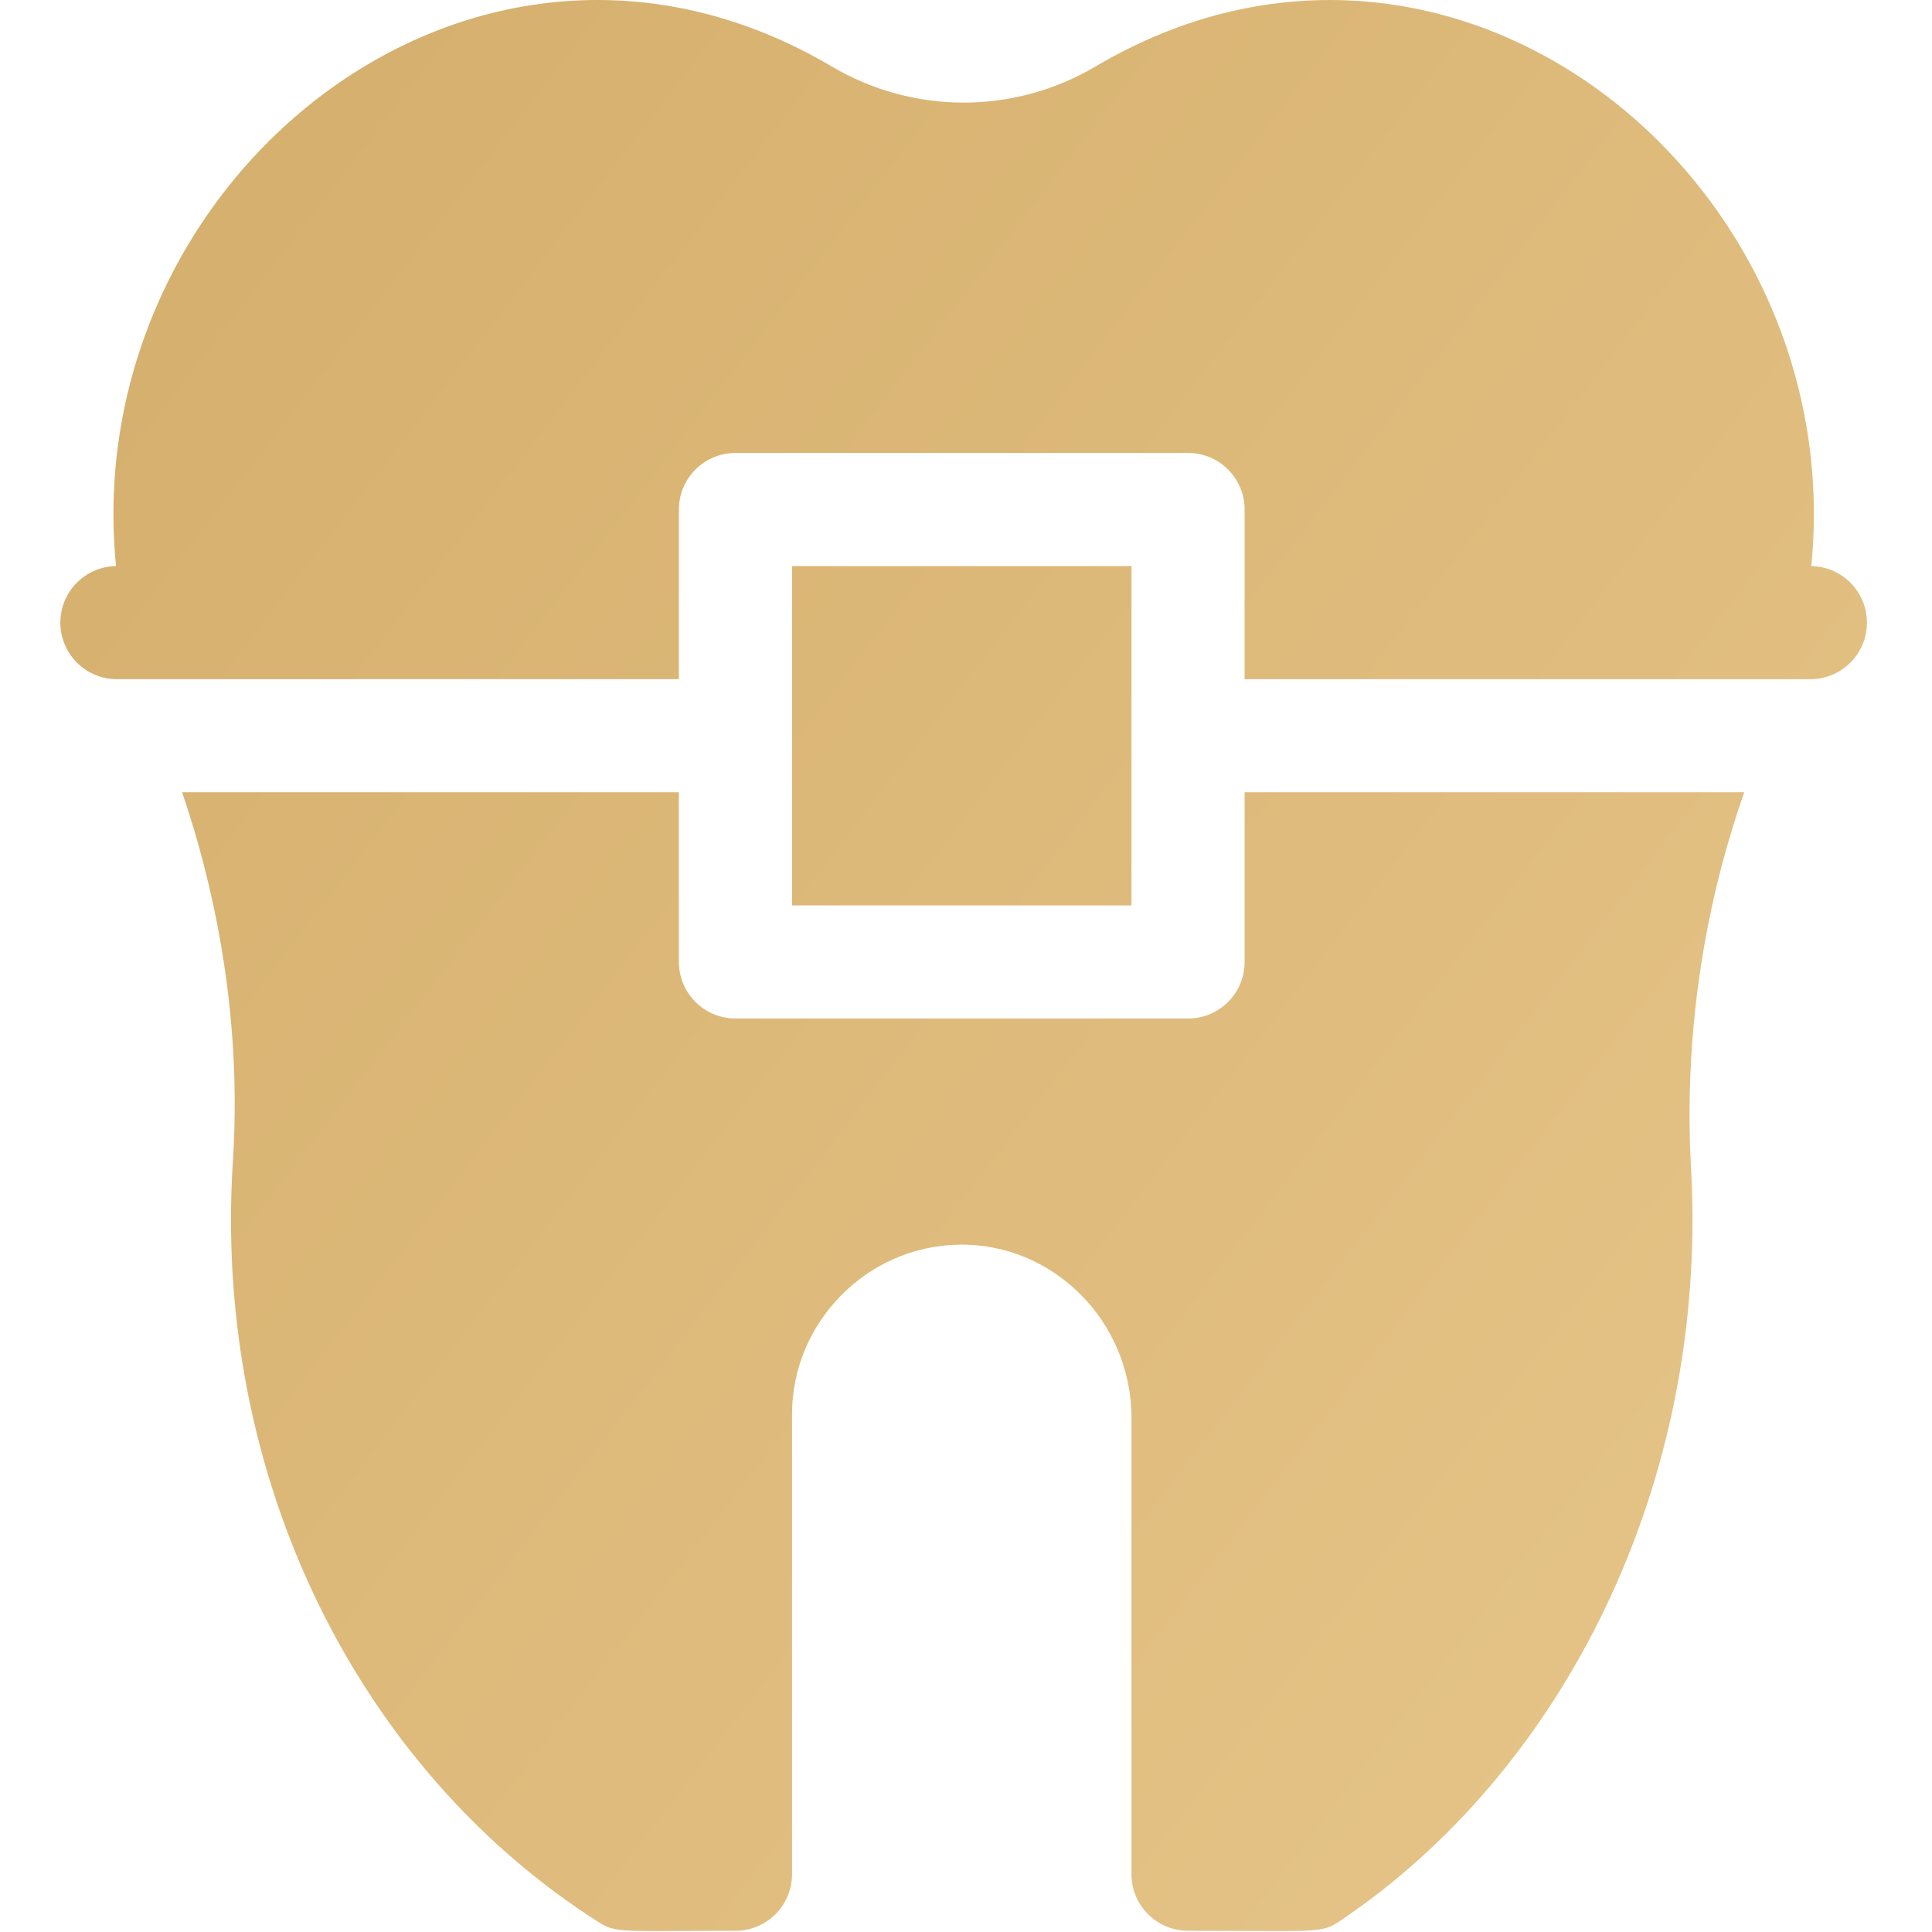 <svg width="683" height="683" viewBox="0 0 683 683" fill="none" xmlns="http://www.w3.org/2000/svg">
<g clip-path="url(#clip0_83_123)">
<path d="M280 200.119H400V320.078H280V200.119Z" fill="url(#paint0_linear_83_123)"/>
<path d="M640 200.119H640.328C653.932 63.151 513.12 -50.928 387.208 23.547C358.5 40.51 322.833 40.51 294.13 23.552C168.089 -50.995 27.427 63.322 41.021 200.119H41.334C30.287 200.119 21.334 209.067 21.334 220.109C21.334 231.151 30.287 240.104 41.334 240.104H240V180.124C240 169.083 248.953 160.13 260 160.13H420C431.047 160.13 440 169.083 440 180.124V240.104H640C651.047 240.104 660 231.151 660 220.109C660 209.067 651.047 200.119 640 200.119Z" fill="url(#paint1_linear_83_123)"/>
<path d="M440 280.093V340.072C440 351.114 431.047 360.067 420 360.067H260C248.953 360.067 240 351.114 240 340.072V280.093H64.386C78.906 322.828 85.115 367.426 82.334 410.453C75.078 523.223 127.302 625.859 211.5 679.442C217.891 683.51 219.26 682.567 260 682.567C271.047 682.567 280 673.619 280 662.577V499.942C280 467.551 306.359 440.666 338.76 440.015C372.214 439.301 400 467.062 400 501.265V662.577C400 673.619 408.953 682.567 420 682.567C466.073 682.567 467.036 683.567 473.578 679.182C552.568 626.223 603.963 524.765 597.833 413.187C595.297 367.911 601.792 322.364 616.63 280.093H440Z" fill="url(#paint2_linear_83_123)"/>
</g>
<defs>
<linearGradient id="paint0_linear_83_123" x1="51.772" y1="121.922" x2="667.692" y2="595.828" gradientUnits="userSpaceOnUse">
<stop stop-color="#D6B06E"/>
<stop offset="1" stop-color="#E6C589"/>
</linearGradient>
<linearGradient id="paint1_linear_83_123" x1="51.772" y1="121.922" x2="667.692" y2="595.828" gradientUnits="userSpaceOnUse">
<stop stop-color="#D6B06E"/>
<stop offset="1" stop-color="#E6C589"/>
</linearGradient>
<linearGradient id="paint2_linear_83_123" x1="51.772" y1="121.922" x2="667.692" y2="595.828" gradientUnits="userSpaceOnUse">
<stop stop-color="#D6B06E"/>
<stop offset="1" stop-color="#E6C589"/>
</linearGradient>
<clipPath id="clip0_83_123">
<rect width="682.667" height="682.667" fill="white"/>
</clipPath>
</defs>
</svg>
